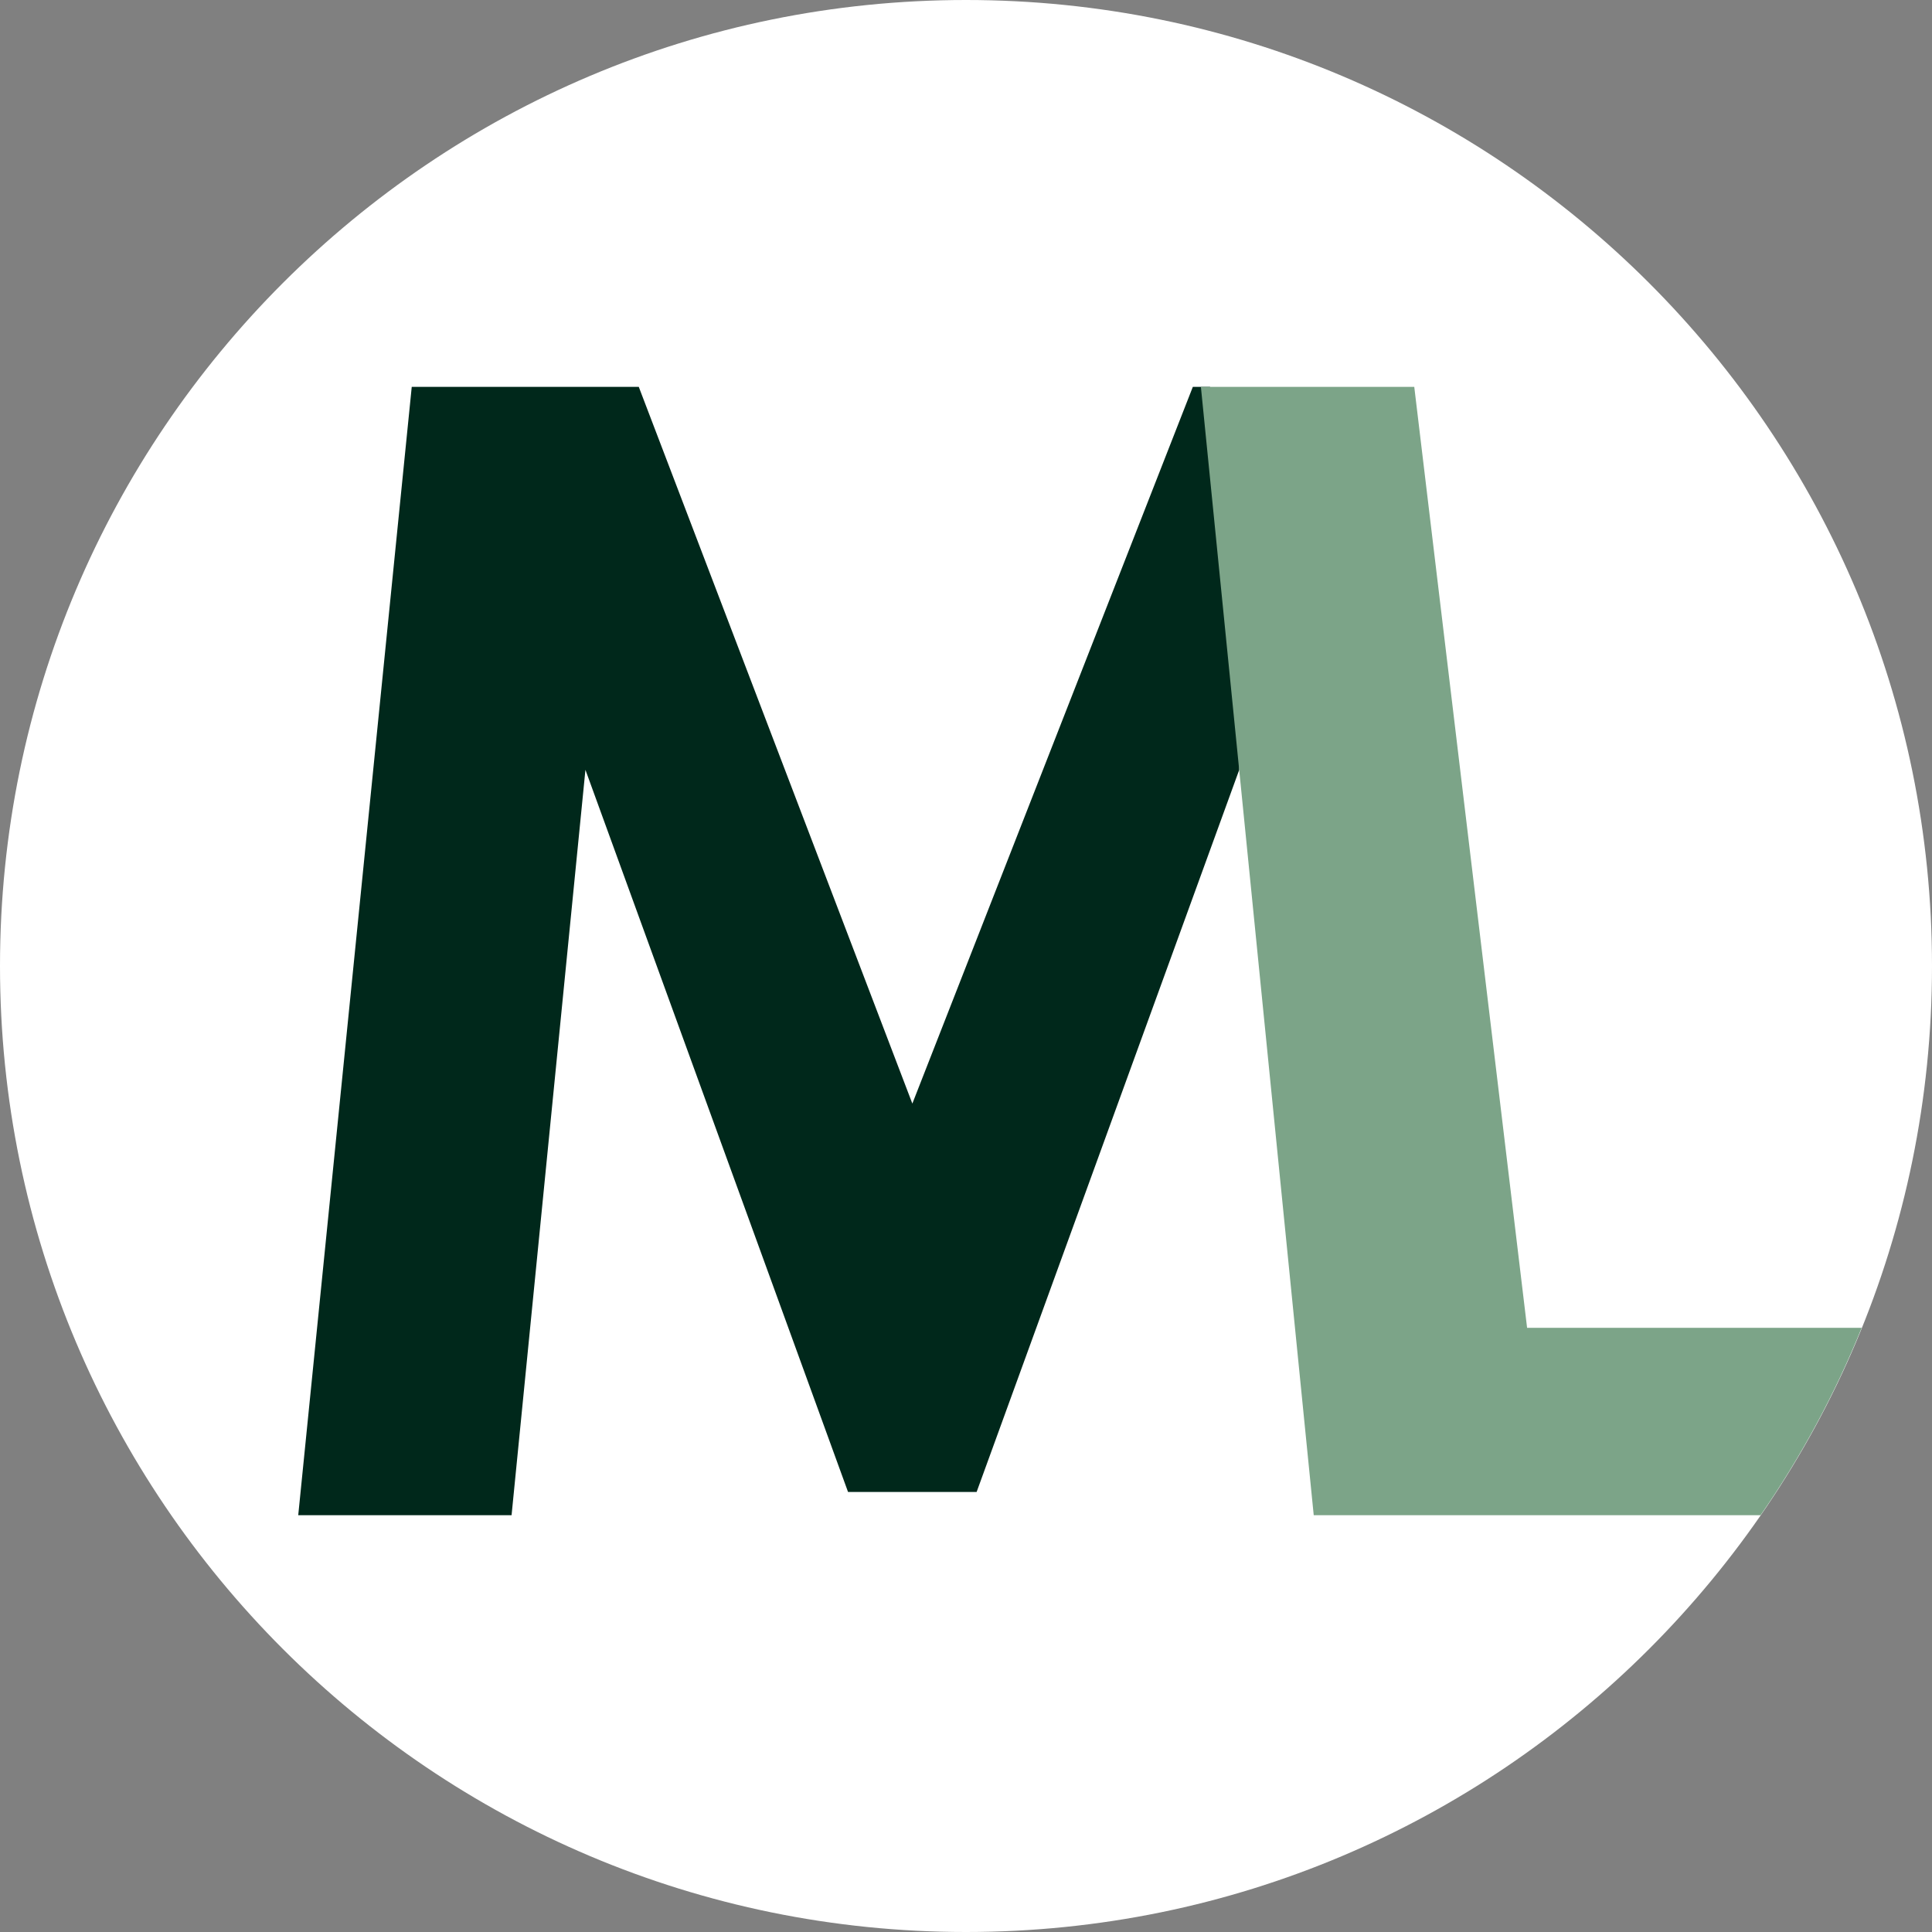 <?xml version="1.0" encoding="utf-8"?>
<!-- Generator: Adobe Illustrator 16.0.0, SVG Export Plug-In . SVG Version: 6.00 Build 0)  -->
<!DOCTYPE svg PUBLIC "-//W3C//DTD SVG 1.1//EN" "http://www.w3.org/Graphics/SVG/1.1/DTD/svg11.dtd">
<svg version="1.1" id="Ebene_1" xmlns="http://www.w3.org/2000/svg" xmlns:xlink="http://www.w3.org/1999/xlink" x="0px" y="0px"
	 width="52px" height="52px" viewBox="0 0 52 52" enable-background="new 0 0 52 52" xml:space="preserve">
<rect x="0" y="0" width="52" height="52" fill="#808080" stroke="none"/>
<path fill="#FFFFFF" d="M26,52c14.359,0,26-11.641,26-26C52,11.641,40.359,0,26,0C11.641,0,0,11.641,0,26C0,40.359,11.641,52,26,52"
	/>
<polygon fill="#00281B" points="32.105,10.413 24.556,29.703 17.193,10.413 11.082,10.413 8.027,40.782 13.769,40.782 15.757,20.72 
	22.825,40.156 26.286,40.156 33.354,20.72 33.418,18.749 32.568,10.413 "/>
<path fill="#7CA488" d="M50.107,35.739h-9.005l-3.037-25.327h-5.743l3.037,30.37h12.026C48.469,39.217,49.384,37.527,50.107,35.739z
	"/>
</svg>
